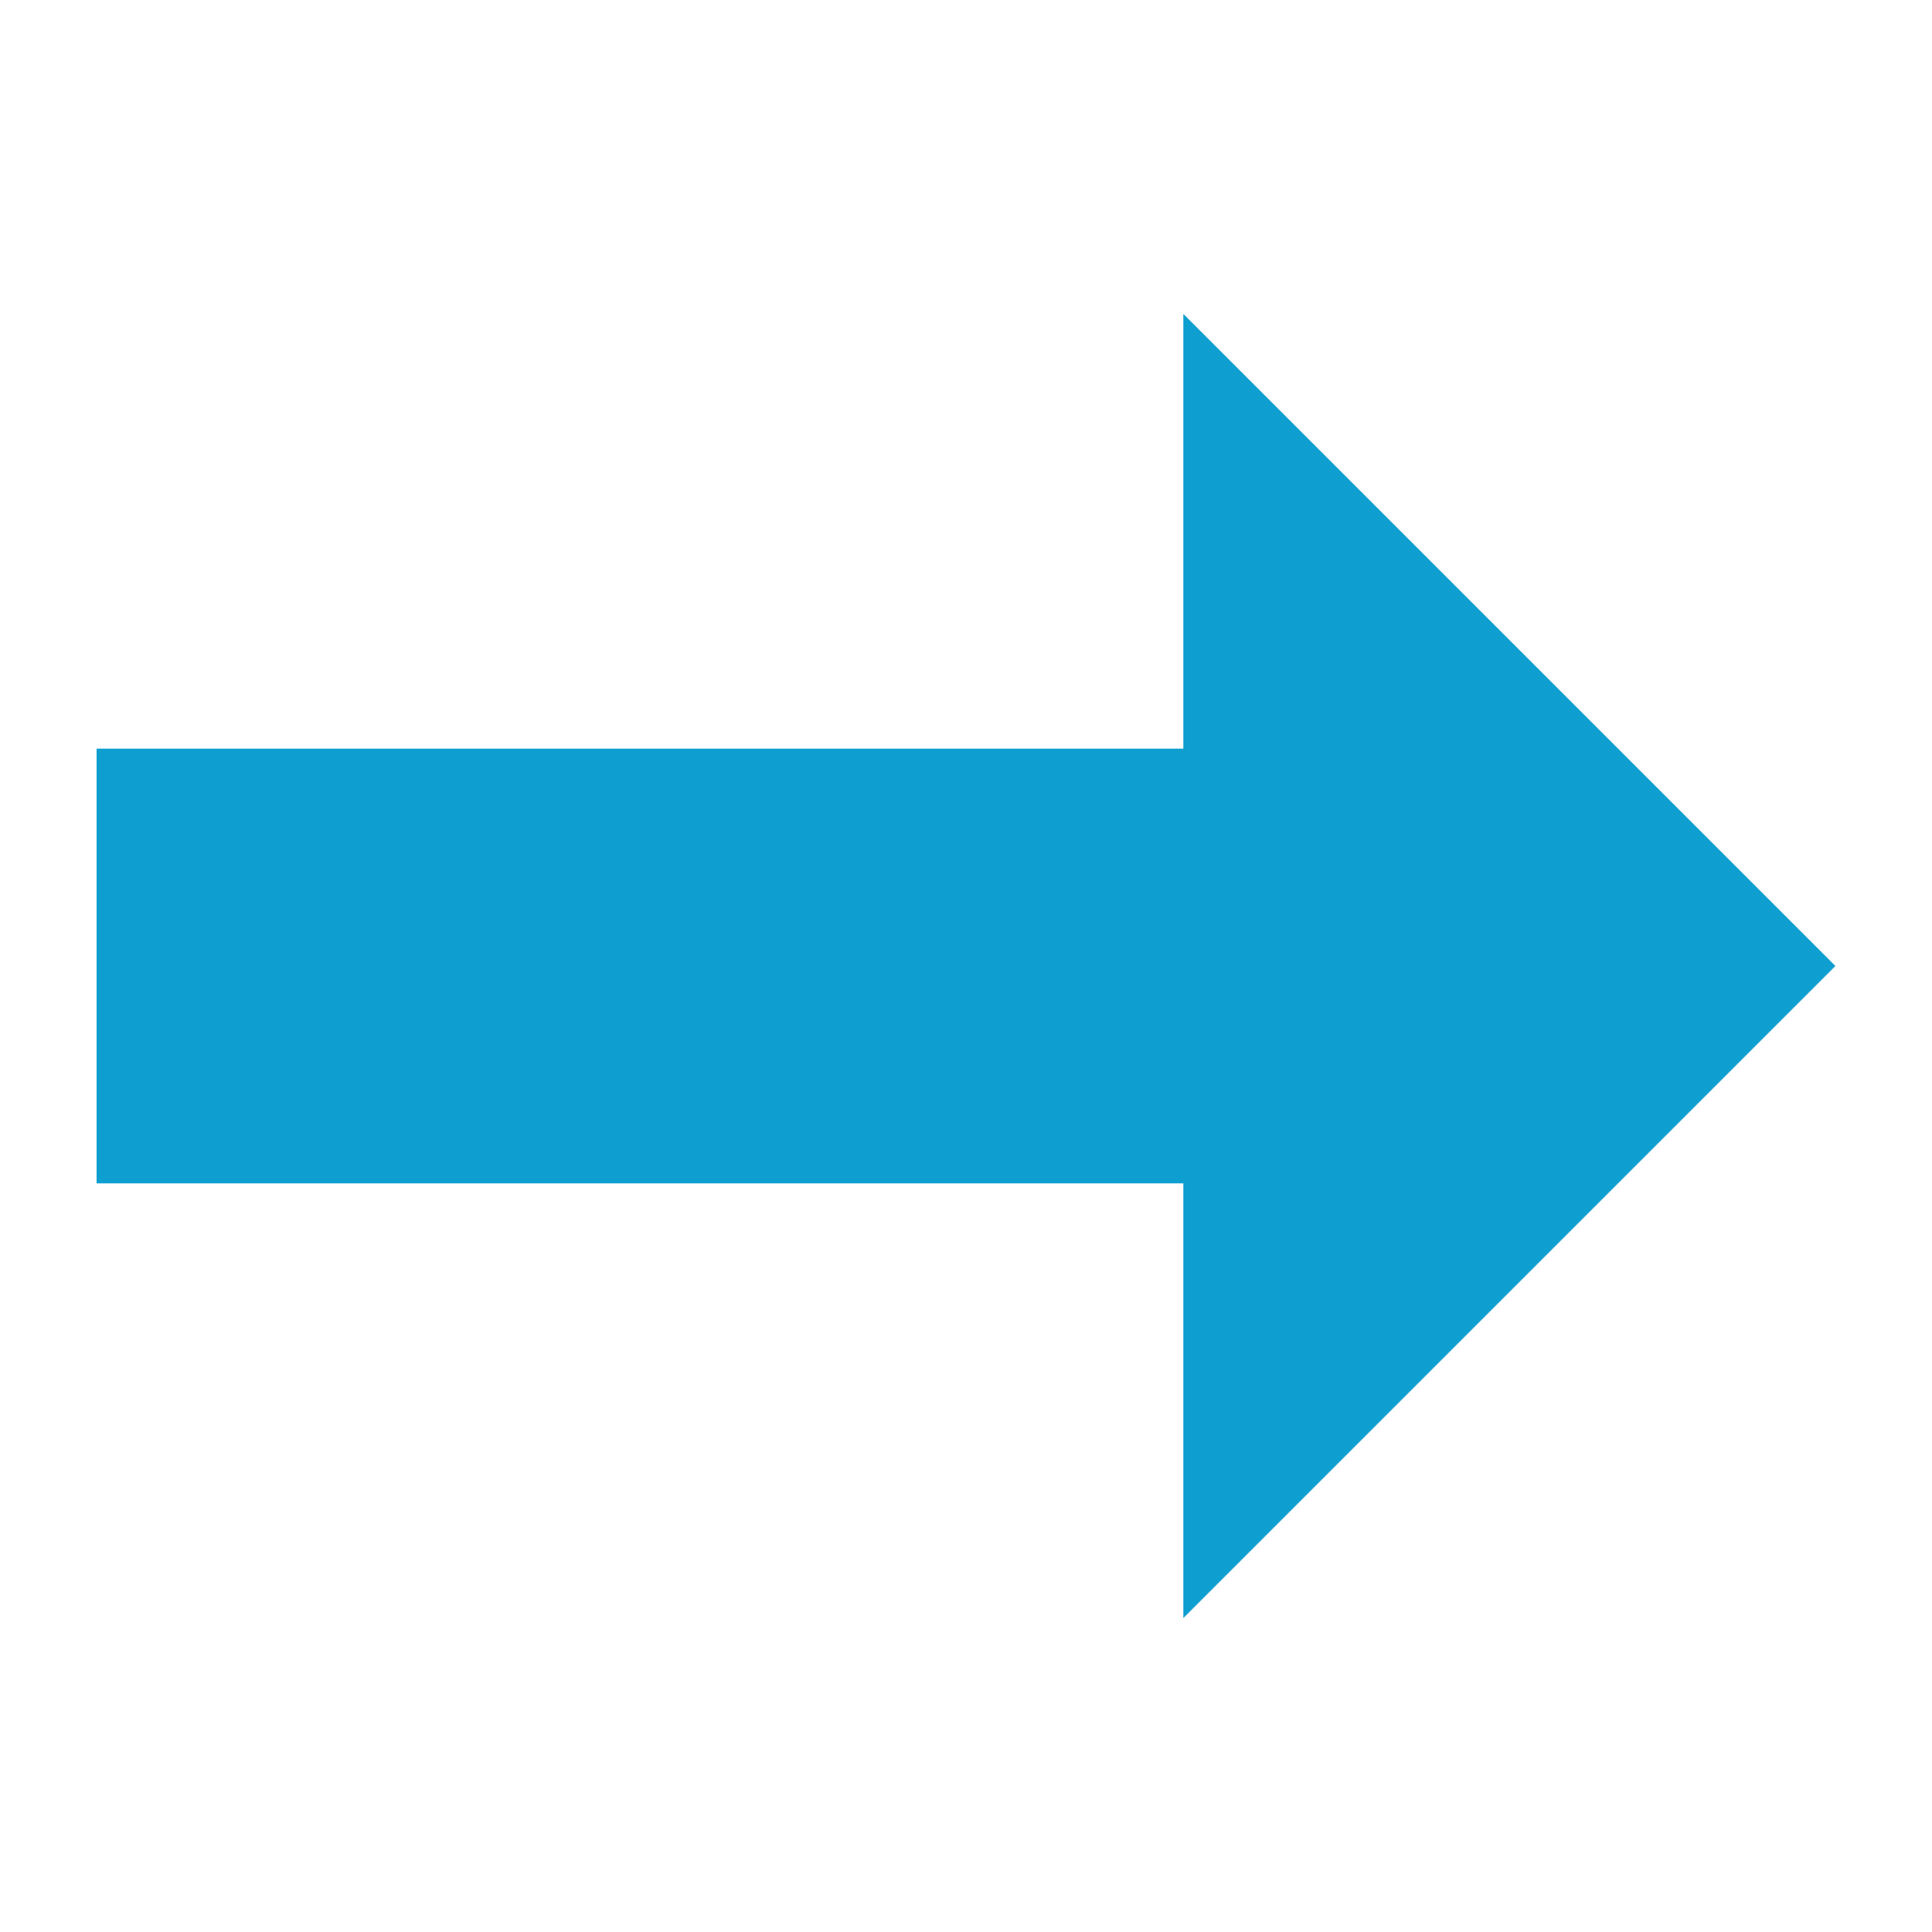 <svg xmlns="http://www.w3.org/2000/svg" xmlns:xlink="http://www.w3.org/1999/xlink" version="1.1" x="0px" y="0px" viewBox="0 0 100 100" enable-background="new 0 0 100 100" xml:space="preserve" aria-hidden="true" width="100px" height="100px" style="fill:url(#CerosGradient_id79fe141aa);"><defs><linearGradient class="cerosgradient" data-cerosgradient="true" id="CerosGradient_id79fe141aa" gradientUnits="userSpaceOnUse" x1="50%" y1="100%" x2="50%" y2="0%"><stop offset="0%" stop-color="#0E9ECF"/><stop offset="100%" stop-color="#0E9ECF"/></linearGradient><linearGradient/></defs><polygon points="61.25,16.25 95,50 61.25,83.75 61.25,61.25 5,61.25 5,38.75 61.25,38.75 " style="fill:url(#CerosGradient_id79fe141aa);"/></svg>